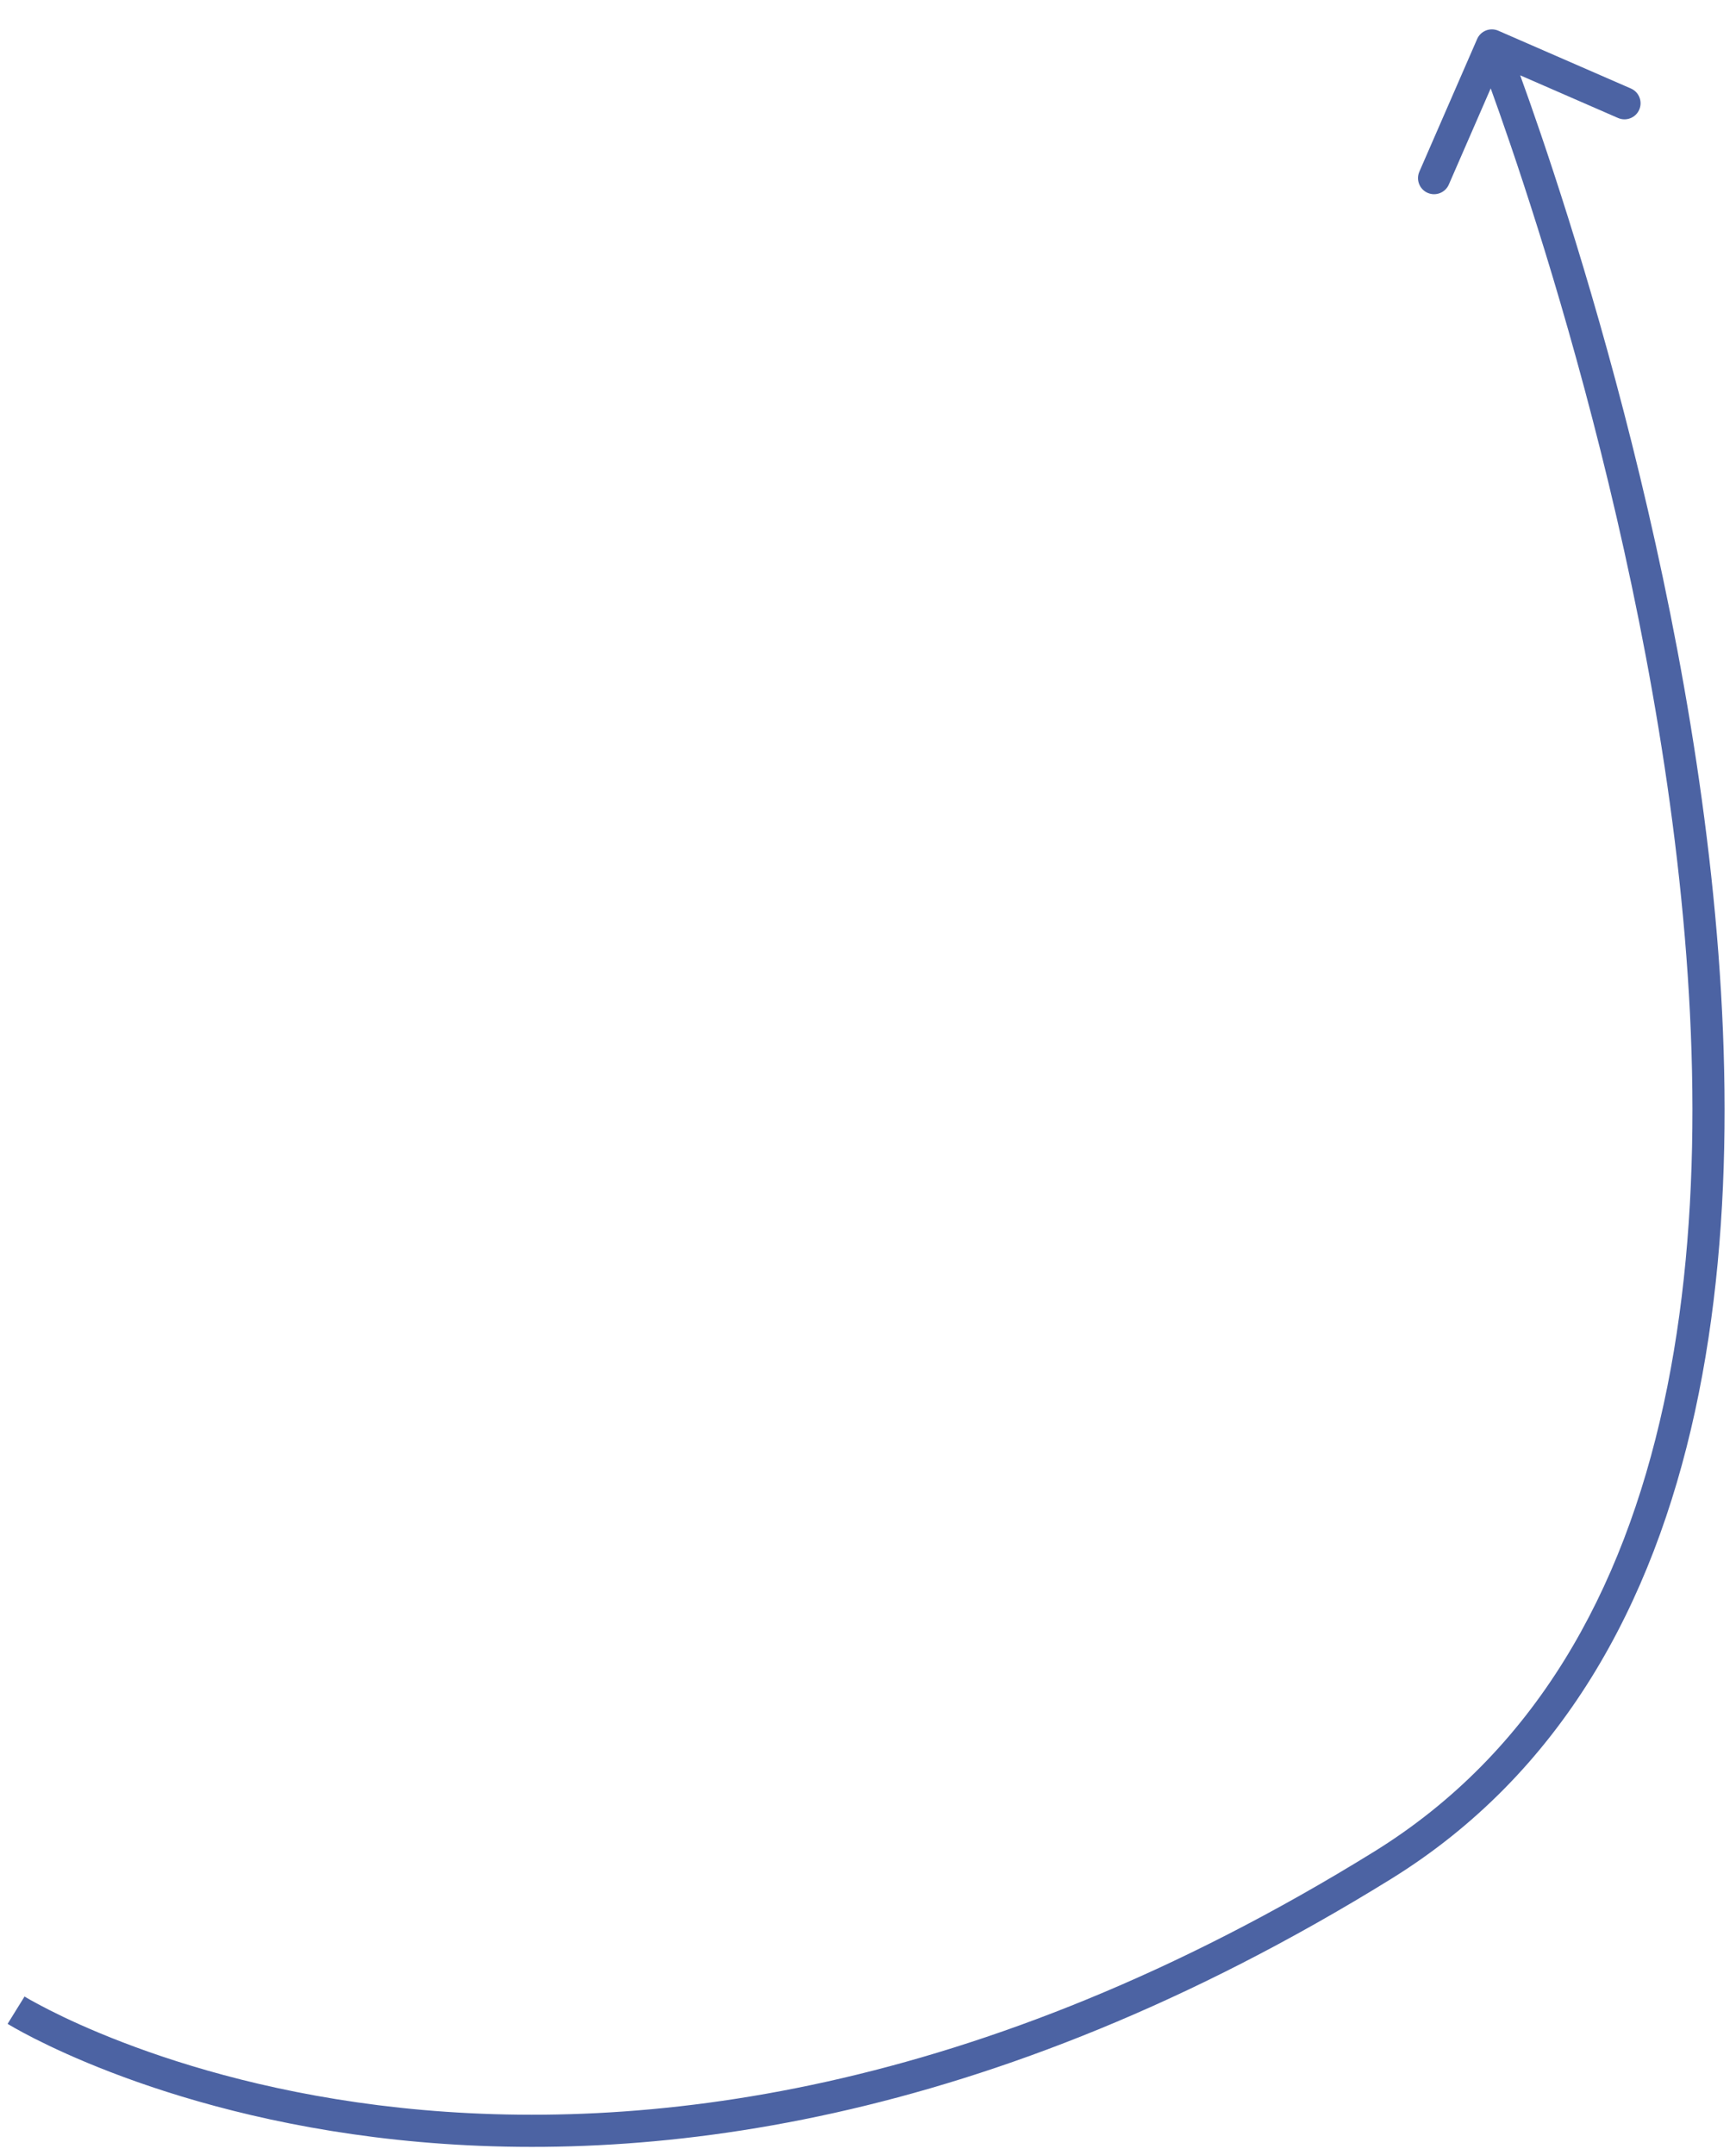 <?xml version="1.0" encoding="UTF-8"?> <svg xmlns="http://www.w3.org/2000/svg" width="54" height="67" viewBox="0 0 54 67" fill="none"> <path d="M43 58L43.263 58.425L43.263 58.425L43 58ZM46.606 0.955C46.353 0.844 46.058 0.96 45.948 1.213L44.15 5.339C44.04 5.592 44.156 5.887 44.409 5.997C44.662 6.107 44.957 5.991 45.067 5.738L46.665 2.071L50.332 3.669C50.585 3.779 50.88 3.663 50.99 3.41C51.1 3.157 50.984 2.862 50.731 2.752L46.606 0.955ZM0.5 62.5C0.236 62.925 0.236 62.925 0.237 62.925C0.237 62.925 0.237 62.926 0.238 62.926C0.239 62.926 0.24 62.927 0.241 62.928C0.244 62.93 0.248 62.932 0.253 62.935C0.263 62.941 0.277 62.95 0.296 62.961C0.333 62.983 0.387 63.014 0.457 63.054C0.598 63.134 0.806 63.247 1.077 63.385C1.62 63.66 2.419 64.034 3.455 64.432C5.526 65.228 8.543 66.123 12.346 66.529C19.961 67.343 30.698 66.195 43.263 58.425L42.737 57.575C30.367 65.224 19.854 66.326 12.453 65.535C8.748 65.139 5.815 64.268 3.814 63.498C2.813 63.114 2.045 62.755 1.53 62.493C1.272 62.362 1.078 62.256 0.949 62.184C0.885 62.147 0.837 62.119 0.806 62.101C0.791 62.092 0.78 62.085 0.773 62.081C0.769 62.078 0.766 62.077 0.765 62.076C0.764 62.076 0.764 62.075 0.764 62.075C0.764 62.075 0.764 62.075 0.764 62.075C0.764 62.075 0.764 62.075 0.5 62.5ZM43.263 58.425C48.571 55.143 51.42 49.873 52.725 43.882C54.029 37.899 53.804 31.159 52.936 24.854C52.067 18.544 50.552 12.641 49.254 8.317C48.605 6.154 48.011 4.385 47.578 3.155C47.361 2.54 47.185 2.06 47.063 1.733C47.002 1.57 46.954 1.445 46.922 1.36C46.905 1.318 46.893 1.286 46.885 1.264C46.88 1.253 46.877 1.245 46.875 1.239C46.874 1.236 46.873 1.234 46.872 1.233C46.872 1.232 46.872 1.231 46.872 1.231C46.871 1.23 46.871 1.23 46.406 1.413C45.941 1.596 45.941 1.596 45.941 1.596C45.941 1.597 45.941 1.597 45.941 1.597C45.942 1.599 45.943 1.601 45.943 1.603C45.945 1.608 45.948 1.616 45.952 1.626C45.96 1.646 45.972 1.677 45.988 1.718C46.02 1.8 46.066 1.923 46.126 2.083C46.246 2.405 46.42 2.879 46.634 3.487C47.063 4.704 47.653 6.459 48.297 8.604C49.585 12.897 51.086 18.748 51.945 24.99C52.805 31.238 53.017 37.847 51.748 43.669C50.481 49.485 47.746 54.478 42.737 57.575L43.263 58.425Z" fill="#4C63A3"></path> </svg> 